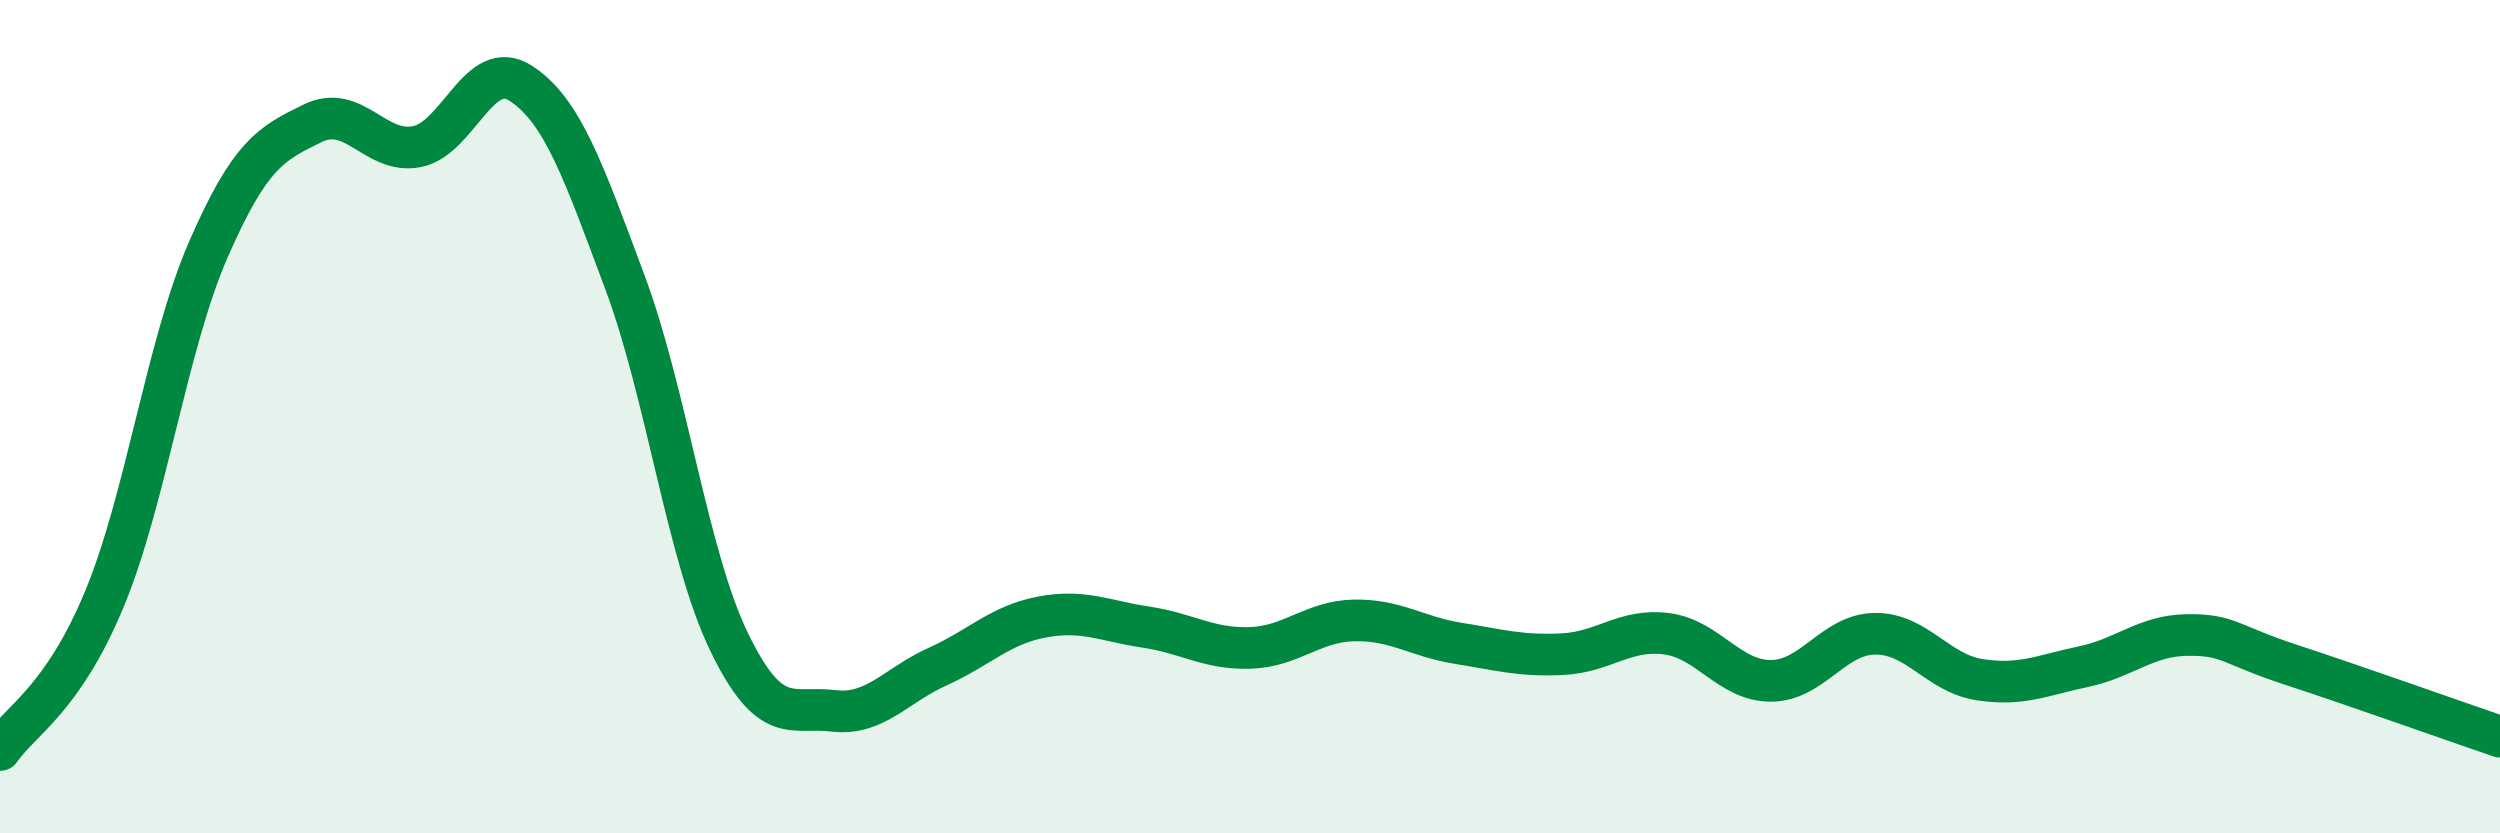 
    <svg width="60" height="20" viewBox="0 0 60 20" xmlns="http://www.w3.org/2000/svg">
      <path
        d="M 0,18 C 0.5,17.28 1.5,16.79 2.5,14.39 C 3.5,11.99 4,8.28 5,5.99 C 6,3.7 6.5,3.45 7.5,2.96 C 8.5,2.47 9,3.71 10,3.52 C 11,3.33 11.5,1.35 12.5,2 C 13.5,2.65 14,4.1 15,6.78 C 16,9.46 16.5,13.35 17.5,15.41 C 18.5,17.47 19,16.94 20,17.06 C 21,17.18 21.5,16.45 22.5,16 C 23.5,15.55 24,15 25,14.81 C 26,14.62 26.5,14.9 27.5,15.05 C 28.5,15.2 29,15.58 30,15.55 C 31,15.52 31.5,14.91 32.5,14.89 C 33.5,14.87 34,15.28 35,15.44 C 36,15.6 36.5,15.75 37.5,15.7 C 38.5,15.65 39,15.08 40,15.21 C 41,15.34 41.5,16.34 42.5,16.34 C 43.5,16.34 44,15.22 45,15.21 C 46,15.2 46.5,16.15 47.5,16.31 C 48.5,16.47 49,16.21 50,16 C 51,15.79 51.5,15.25 52.5,15.24 C 53.5,15.23 53.5,15.47 55,15.96 C 56.5,16.45 59,17.34 60,17.68L60 20L0 20Z"
        fill="#008740"
        opacity="0.1"
        stroke-linecap="round"
        stroke-linejoin="round"
      />
      <path
        d="M 0,18 C 0.5,17.28 1.5,16.79 2.5,14.39 C 3.5,11.99 4,8.28 5,5.99 C 6,3.7 6.5,3.45 7.5,2.96 C 8.5,2.47 9,3.71 10,3.52 C 11,3.33 11.5,1.35 12.5,2 C 13.5,2.65 14,4.1 15,6.78 C 16,9.46 16.5,13.35 17.5,15.41 C 18.5,17.47 19,16.94 20,17.06 C 21,17.18 21.5,16.45 22.5,16 C 23.5,15.55 24,15 25,14.81 C 26,14.62 26.5,14.9 27.5,15.05 C 28.5,15.2 29,15.58 30,15.55 C 31,15.52 31.5,14.91 32.5,14.89 C 33.5,14.87 34,15.28 35,15.44 C 36,15.6 36.5,15.75 37.5,15.7 C 38.5,15.65 39,15.08 40,15.21 C 41,15.34 41.5,16.34 42.5,16.34 C 43.5,16.34 44,15.22 45,15.21 C 46,15.2 46.5,16.15 47.5,16.31 C 48.5,16.47 49,16.21 50,16 C 51,15.79 51.5,15.25 52.5,15.24 C 53.5,15.23 53.5,15.47 55,15.96 C 56.5,16.45 59,17.34 60,17.68"
        stroke="#008740"
        stroke-width="1"
        fill="none"
        stroke-linecap="round"
        stroke-linejoin="round"
      />
    </svg>
  
